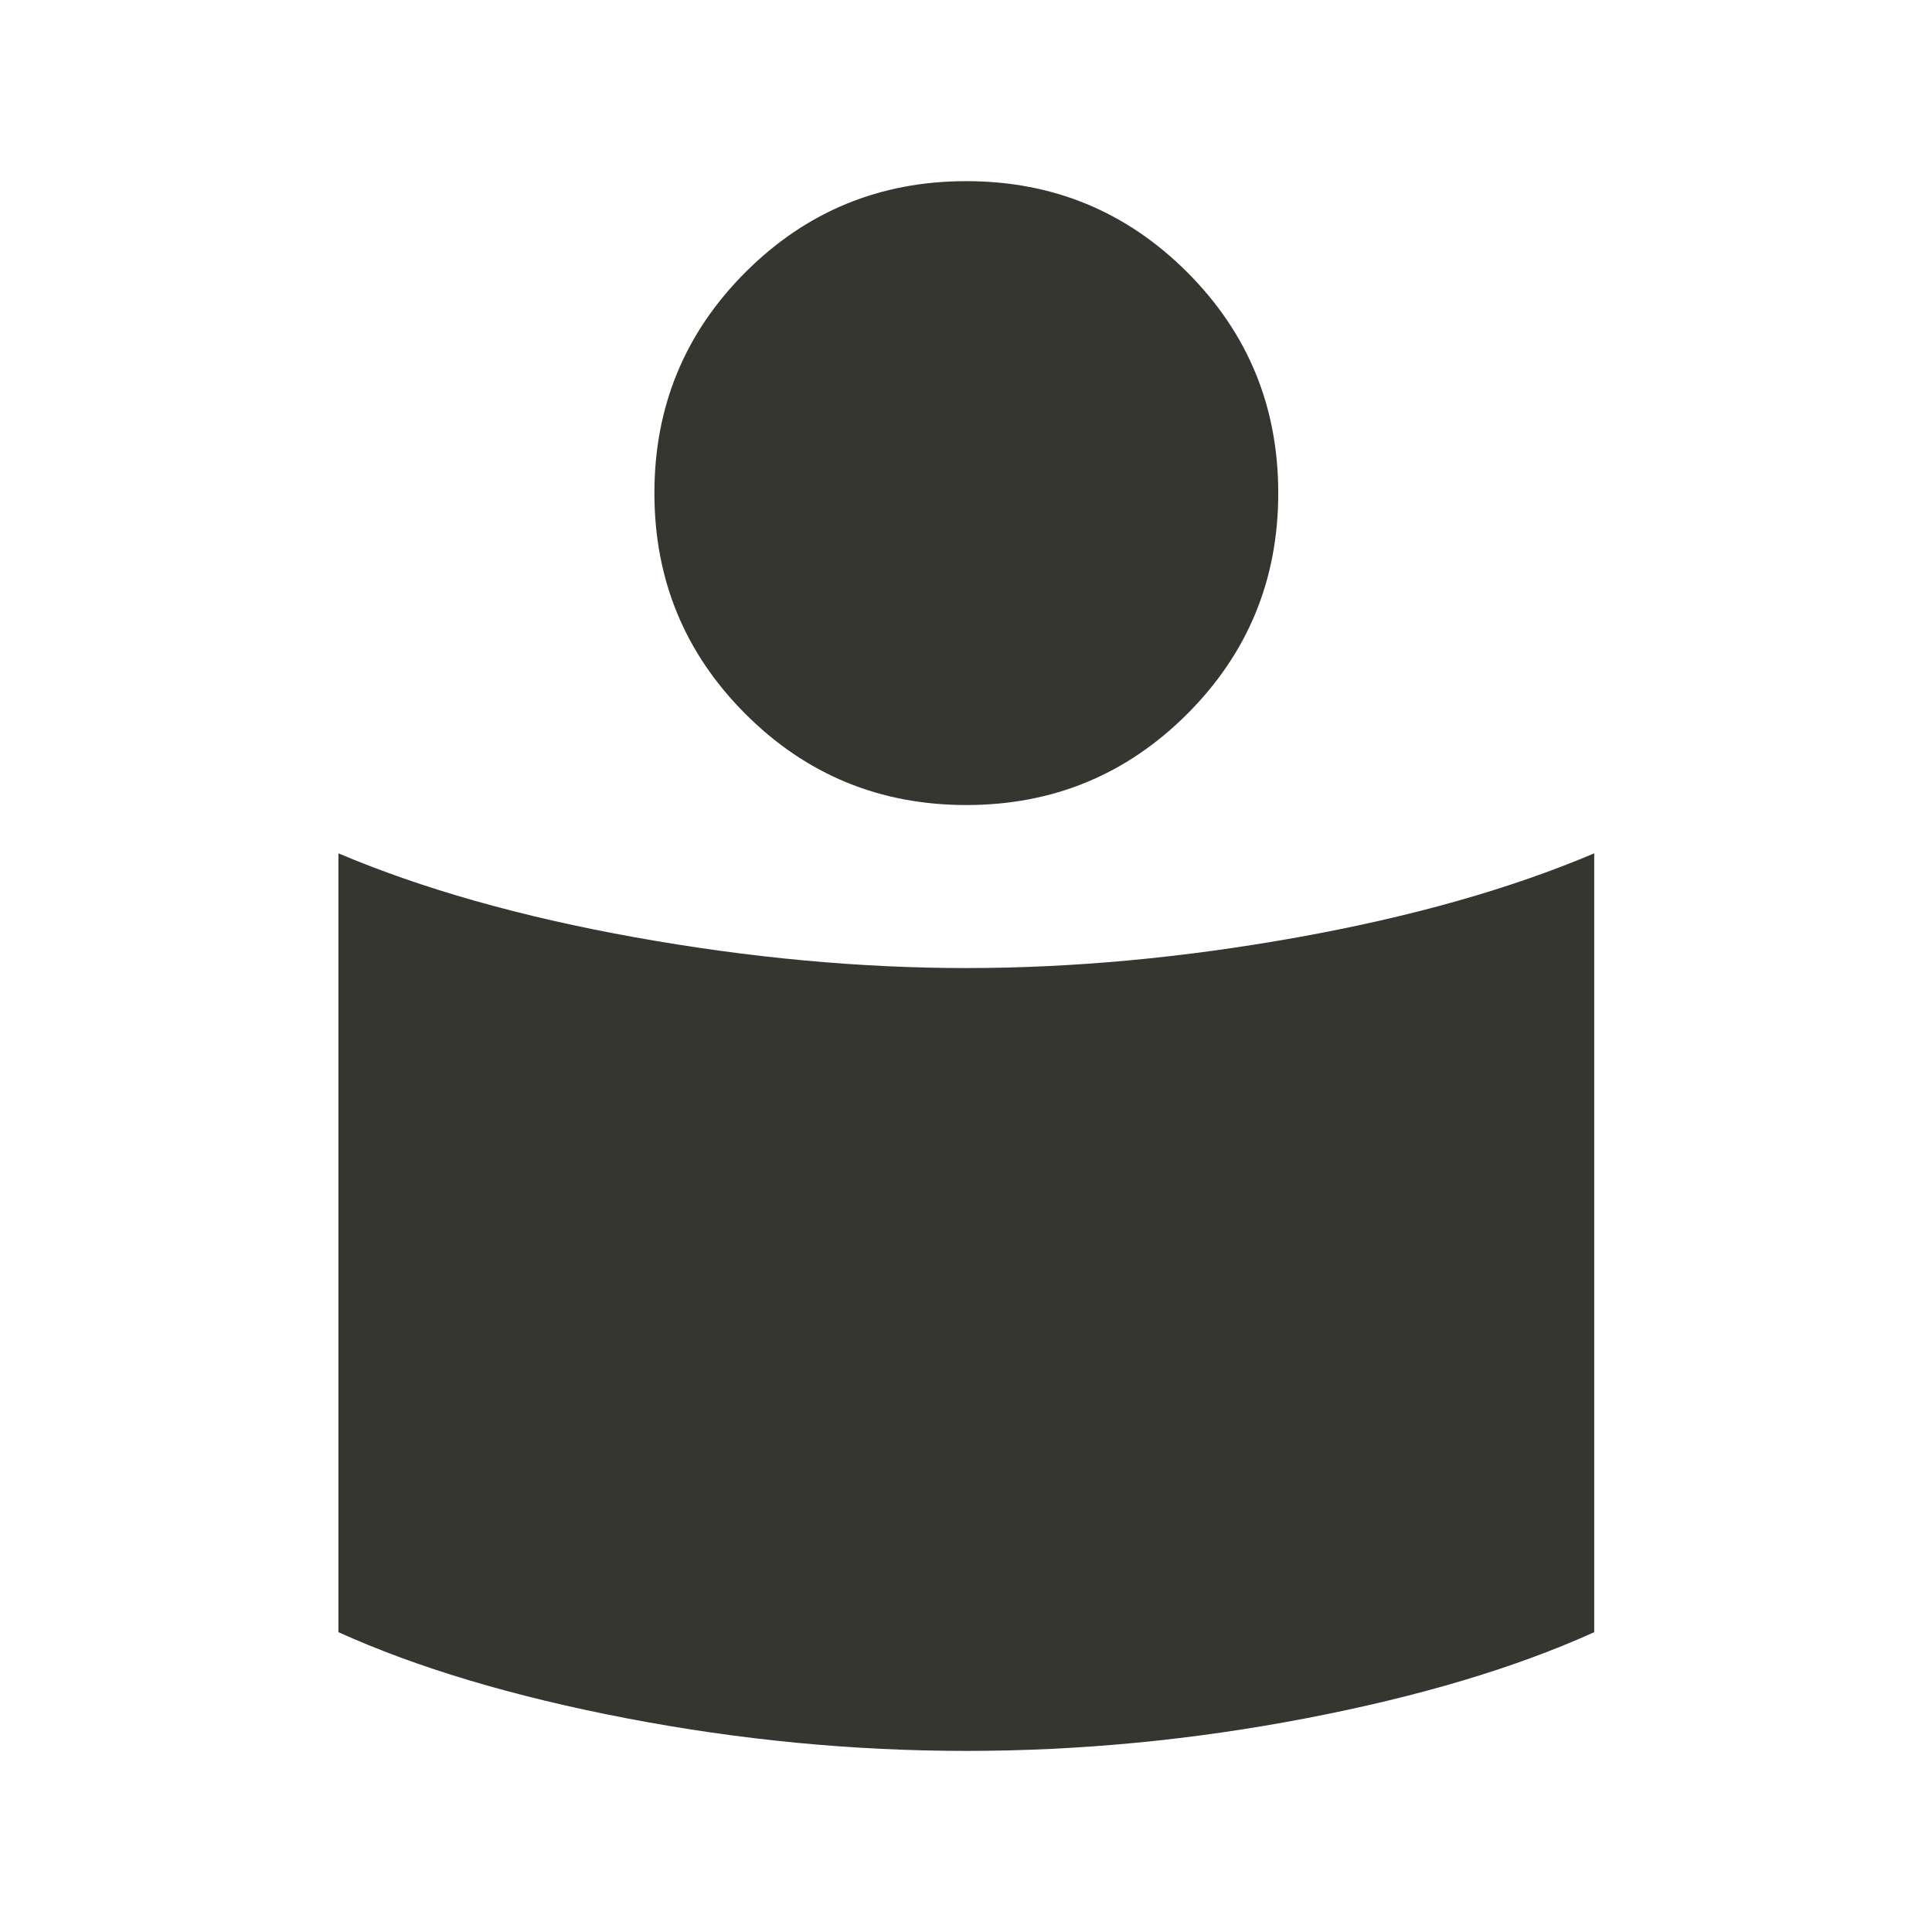 <svg width="64" height="64" viewBox="0 0 64 64" fill="none" xmlns="http://www.w3.org/2000/svg">
<path d="M32.011 32.068C35.544 32.068 39.2 31.729 42.978 31.051C46.755 30.373 50.033 29.445 52.811 28.268V54.068C50.211 55.245 47.033 56.195 43.278 56.918C39.522 57.64 35.767 58.001 32.011 58.001C28.255 58.001 24.5 57.64 20.744 56.918C16.989 56.195 13.811 55.245 11.211 54.068V28.268C13.989 29.445 17.267 30.373 21.044 31.051C24.822 31.729 28.478 32.068 32.011 32.068ZM32.011 6.001C34.878 6.001 37.316 7.007 39.328 9.018C41.339 11.029 42.344 13.468 42.344 16.334C42.344 19.201 41.339 21.64 39.328 23.651C37.316 25.662 34.878 26.668 32.011 26.668C29.144 26.668 26.705 25.662 24.694 23.651C22.683 21.64 21.678 19.201 21.678 16.334C21.678 13.468 22.683 11.029 24.694 9.018C26.705 7.007 29.144 6.001 32.011 6.001Z" fill="#363631"/>
</svg>
